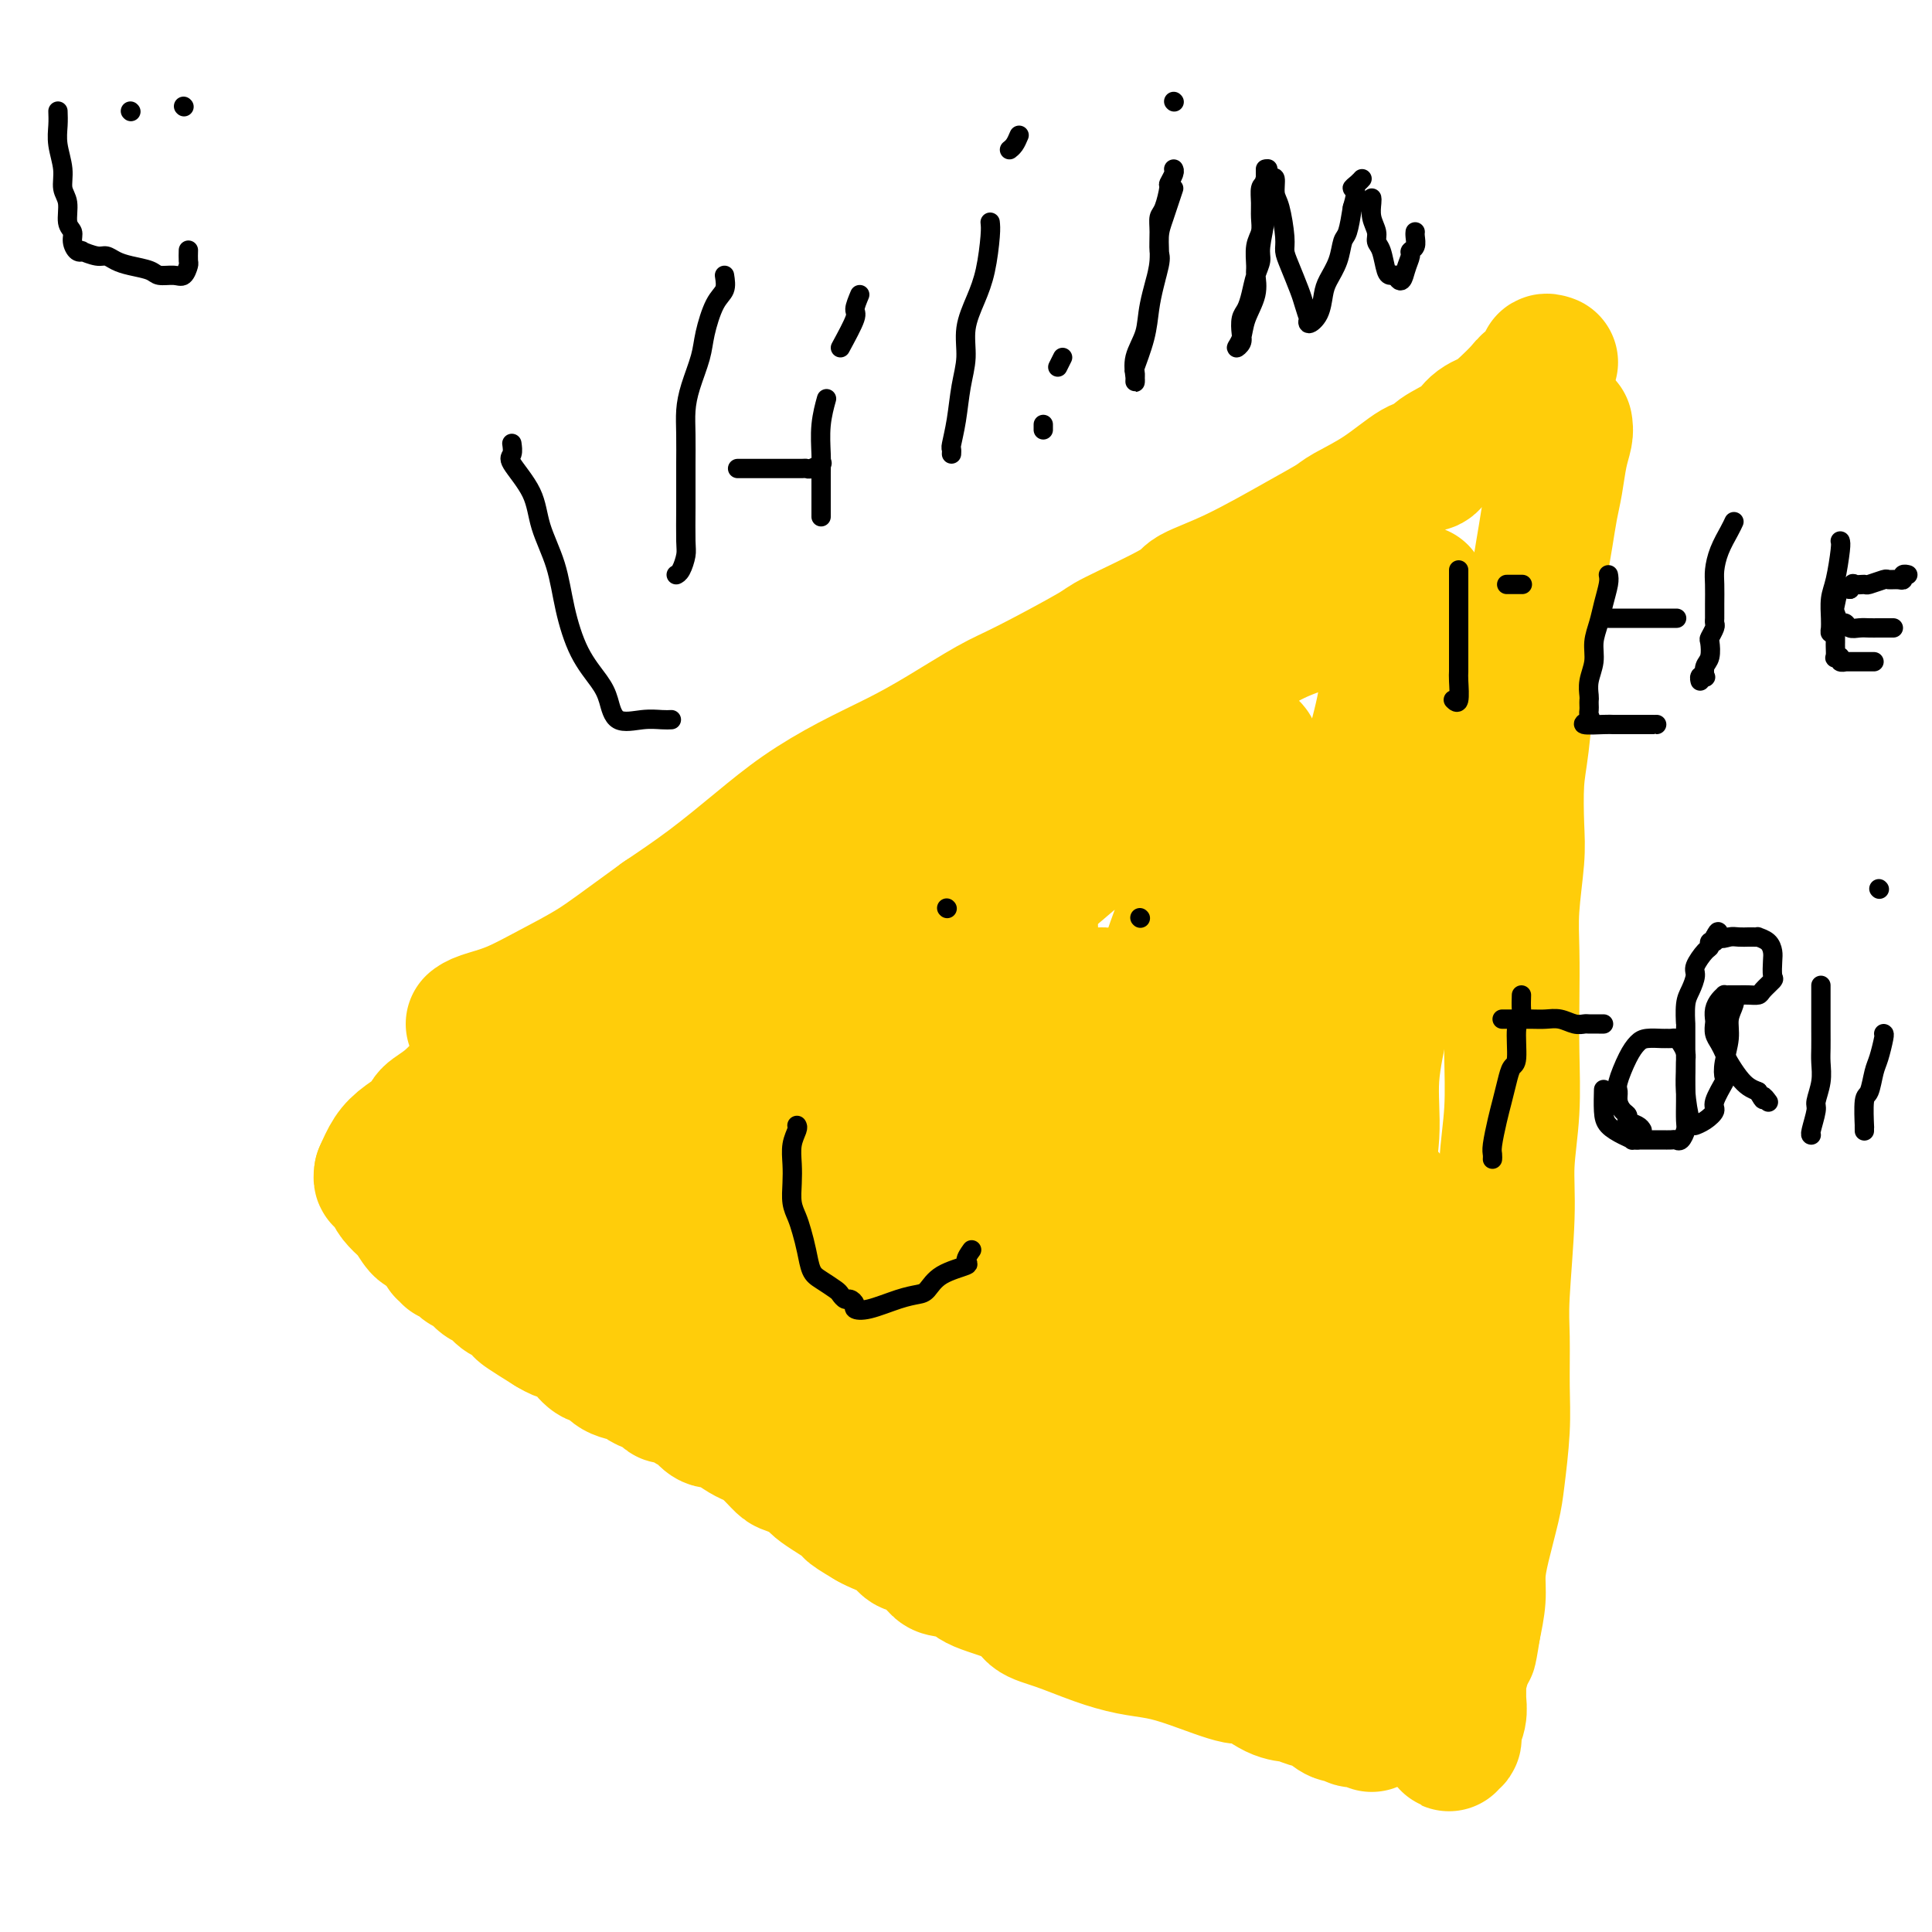 <svg viewBox='0 0 400 400' version='1.1' xmlns='http://www.w3.org/2000/svg' xmlns:xlink='http://www.w3.org/1999/xlink'><g fill='none' stroke='#FFCD0A' stroke-width='28' stroke-linecap='round' stroke-linejoin='round'><path d='M324,88c0.089,0.544 0.179,1.088 0,2c-0.179,0.912 -0.625,2.191 -1,4c-0.375,1.809 -0.678,4.148 -1,6c-0.322,1.852 -0.663,3.219 -1,5c-0.337,1.781 -0.669,3.978 -1,6c-0.331,2.022 -0.662,3.871 -1,6c-0.338,2.129 -0.682,4.539 -1,7c-0.318,2.461 -0.611,4.972 -1,7c-0.389,2.028 -0.875,3.574 -1,5c-0.125,1.426 0.111,2.732 0,6c-0.111,3.268 -0.569,8.496 -1,12c-0.431,3.504 -0.833,5.283 -1,8c-0.167,2.717 -0.097,6.371 0,9c0.097,2.629 0.222,4.231 0,7c-0.222,2.769 -0.790,6.704 -1,10c-0.210,3.296 -0.060,5.954 0,9c0.060,3.046 0.031,6.482 0,10c-0.031,3.518 -0.065,7.118 0,11c0.065,3.882 0.228,8.046 0,12c-0.228,3.954 -0.846,7.700 -1,11c-0.154,3.300 0.156,6.156 0,11c-0.156,4.844 -0.777,11.678 -1,16c-0.223,4.322 -0.048,6.133 0,9c0.048,2.867 -0.032,6.790 0,10c0.032,3.210 0.176,5.709 0,9c-0.176,3.291 -0.673,7.376 -1,10c-0.327,2.624 -0.483,3.789 -1,6c-0.517,2.211 -1.396,5.469 -2,8c-0.604,2.531 -0.932,4.335 -1,6c-0.068,1.665 0.123,3.190 0,5c-0.123,1.810 -0.562,3.905 -1,6'/><path d='M305,337c-1.110,7.125 -0.886,4.436 -1,4c-0.114,-0.436 -0.565,1.381 -1,3c-0.435,1.619 -0.853,3.042 -1,4c-0.147,0.958 -0.024,1.452 0,2c0.024,0.548 -0.050,1.151 0,2c0.050,0.849 0.224,1.945 0,3c-0.224,1.055 -0.845,2.069 -1,3c-0.155,0.931 0.154,1.780 0,2c-0.154,0.220 -0.773,-0.188 -1,0c-0.227,0.188 -0.061,0.974 0,1c0.061,0.026 0.017,-0.707 0,-1c-0.017,-0.293 -0.009,-0.147 0,0'/><path d='M321,75c-0.503,-0.176 -1.007,-0.352 -1,0c0.007,0.352 0.524,1.232 0,2c-0.524,0.768 -2.088,1.424 -3,2c-0.912,0.576 -1.172,1.074 -2,2c-0.828,0.926 -2.225,2.281 -3,3c-0.775,0.719 -0.929,0.801 -1,1c-0.071,0.199 -0.060,0.516 -1,1c-0.940,0.484 -2.832,1.134 -4,2c-1.168,0.866 -1.611,1.946 -3,3c-1.389,1.054 -3.724,2.082 -5,3c-1.276,0.918 -1.494,1.725 -2,2c-0.506,0.275 -1.300,0.016 -3,1c-1.700,0.984 -4.306,3.211 -7,5c-2.694,1.789 -5.476,3.141 -7,4c-1.524,0.859 -1.792,1.227 -3,2c-1.208,0.773 -3.358,1.952 -7,4c-3.642,2.048 -8.776,4.967 -13,7c-4.224,2.033 -7.539,3.181 -9,4c-1.461,0.819 -1.067,1.308 -4,3c-2.933,1.692 -9.191,4.587 -12,6c-2.809,1.413 -2.169,1.342 -5,3c-2.831,1.658 -9.134,5.043 -13,7c-3.866,1.957 -5.294,2.485 -8,4c-2.706,1.515 -6.691,4.016 -10,6c-3.309,1.984 -5.942,3.453 -9,5c-3.058,1.547 -6.540,3.174 -10,5c-3.460,1.826 -6.896,3.850 -10,6c-3.104,2.150 -5.874,4.425 -9,7c-3.126,2.575 -6.607,5.450 -10,8c-3.393,2.550 -6.696,4.775 -10,7'/><path d='M137,190c-8.764,6.351 -11.175,8.227 -14,10c-2.825,1.773 -6.064,3.442 -9,5c-2.936,1.558 -5.571,3.005 -8,4c-2.429,0.995 -4.654,1.537 -6,2c-1.346,0.463 -1.813,0.847 -2,1c-0.187,0.153 -0.093,0.077 0,0'/><path d='M284,357c-0.026,-0.422 -0.052,-0.844 0,-1c0.052,-0.156 0.183,-0.046 0,0c-0.183,0.046 -0.681,0.028 -1,0c-0.319,-0.028 -0.458,-0.067 -1,0c-0.542,0.067 -1.485,0.239 -2,0c-0.515,-0.239 -0.602,-0.891 -1,-1c-0.398,-0.109 -1.108,0.324 -2,0c-0.892,-0.324 -1.966,-1.405 -3,-2c-1.034,-0.595 -2.028,-0.703 -3,-1c-0.972,-0.297 -1.921,-0.783 -3,-1c-1.079,-0.217 -2.289,-0.166 -4,-1c-1.711,-0.834 -3.922,-2.551 -5,-3c-1.078,-0.449 -1.023,0.372 -3,0c-1.977,-0.372 -5.987,-1.938 -9,-3c-3.013,-1.062 -5.028,-1.621 -7,-2c-1.972,-0.379 -3.902,-0.580 -6,-1c-2.098,-0.420 -4.366,-1.061 -7,-2c-2.634,-0.939 -5.634,-2.178 -8,-3c-2.366,-0.822 -4.098,-1.229 -5,-2c-0.902,-0.771 -0.975,-1.906 -3,-3c-2.025,-1.094 -6.001,-2.146 -8,-3c-1.999,-0.854 -2.020,-1.509 -3,-2c-0.980,-0.491 -2.918,-0.817 -4,-1c-1.082,-0.183 -1.308,-0.224 -2,-1c-0.692,-0.776 -1.848,-2.288 -3,-3c-1.152,-0.712 -2.298,-0.624 -3,-1c-0.702,-0.376 -0.958,-1.217 -2,-2c-1.042,-0.783 -2.869,-1.510 -4,-2c-1.131,-0.490 -1.565,-0.745 -2,-1'/><path d='M180,315c-5.818,-3.400 -3.364,-2.401 -4,-3c-0.636,-0.599 -4.361,-2.797 -6,-4c-1.639,-1.203 -1.192,-1.411 -2,-2c-0.808,-0.589 -2.873,-1.557 -4,-2c-1.127,-0.443 -1.317,-0.360 -2,-1c-0.683,-0.640 -1.860,-2.004 -3,-3c-1.140,-0.996 -2.245,-1.624 -3,-2c-0.755,-0.376 -1.162,-0.500 -2,-1c-0.838,-0.500 -2.108,-1.378 -3,-2c-0.892,-0.622 -1.405,-0.989 -2,-1c-0.595,-0.011 -1.271,0.334 -2,0c-0.729,-0.334 -1.512,-1.347 -2,-2c-0.488,-0.653 -0.680,-0.945 -1,-1c-0.320,-0.055 -0.768,0.126 -1,0c-0.232,-0.126 -0.250,-0.559 -1,-1c-0.750,-0.441 -2.233,-0.892 -3,-1c-0.767,-0.108 -0.819,0.125 -1,0c-0.181,-0.125 -0.493,-0.610 -1,-1c-0.507,-0.390 -1.211,-0.685 -2,-1c-0.789,-0.315 -1.664,-0.649 -2,-1c-0.336,-0.351 -0.134,-0.719 -1,-1c-0.866,-0.281 -2.800,-0.475 -4,-1c-1.200,-0.525 -1.667,-1.382 -2,-2c-0.333,-0.618 -0.531,-0.996 -1,-1c-0.469,-0.004 -1.210,0.368 -2,0c-0.790,-0.368 -1.629,-1.474 -2,-2c-0.371,-0.526 -0.275,-0.471 -1,-1c-0.725,-0.529 -2.272,-1.642 -3,-2c-0.728,-0.358 -0.637,0.041 -1,0c-0.363,-0.041 -1.182,-0.520 -2,-1'/><path d='M114,275c-10.620,-6.576 -4.169,-3.015 -2,-2c2.169,1.015 0.056,-0.517 -1,-1c-1.056,-0.483 -1.057,0.082 -1,0c0.057,-0.082 0.171,-0.810 0,-1c-0.171,-0.190 -0.626,0.157 -1,0c-0.374,-0.157 -0.666,-0.820 -1,-1c-0.334,-0.180 -0.708,0.122 -1,0c-0.292,-0.122 -0.501,-0.667 -1,-1c-0.499,-0.333 -1.288,-0.455 -2,-1c-0.712,-0.545 -1.346,-1.513 -2,-2c-0.654,-0.487 -1.328,-0.494 -2,-1c-0.672,-0.506 -1.342,-1.513 -2,-2c-0.658,-0.487 -1.304,-0.456 -2,-1c-0.696,-0.544 -1.441,-1.662 -2,-2c-0.559,-0.338 -0.933,0.105 -1,0c-0.067,-0.105 0.174,-0.759 0,-1c-0.174,-0.241 -0.764,-0.069 -1,0c-0.236,0.069 -0.118,0.034 0,0'/><path d='M92,250c0.000,-1.149 0.000,-2.297 0,-3c0.000,-0.703 0.000,-0.959 0,-1c0.000,-0.041 0.000,0.133 0,0c0.000,-0.133 0.000,-0.574 0,-1c0.000,-0.426 0.000,-0.836 0,-1c0.000,-0.164 0.000,-0.082 0,0'/><path d='M88,254c-0.212,0.323 -0.424,0.645 -1,0c-0.576,-0.645 -1.516,-2.258 -2,-3c-0.484,-0.742 -0.512,-0.615 -1,-1c-0.488,-0.385 -1.437,-1.284 -2,-2c-0.563,-0.716 -0.739,-1.250 -1,-2c-0.261,-0.750 -0.606,-1.717 -1,-2c-0.394,-0.283 -0.837,0.116 -1,0c-0.163,-0.116 -0.047,-0.747 0,-1c0.047,-0.253 0.023,-0.126 0,0'/><path d='M79,243c0.625,-1.430 1.250,-2.859 2,-4c0.750,-1.141 1.625,-1.993 3,-3c1.375,-1.007 3.252,-2.170 4,-3c0.748,-0.830 0.369,-1.328 1,-2c0.631,-0.672 2.272,-1.520 4,-3c1.728,-1.480 3.543,-3.593 5,-5c1.457,-1.407 2.555,-2.108 4,-3c1.445,-0.892 3.238,-1.976 5,-3c1.762,-1.024 3.493,-1.989 5,-3c1.507,-1.011 2.791,-2.067 4,-3c1.209,-0.933 2.342,-1.742 4,-3c1.658,-1.258 3.842,-2.964 6,-4c2.158,-1.036 4.290,-1.401 6,-2c1.710,-0.599 2.999,-1.430 4,-2c1.001,-0.570 1.715,-0.877 2,-1c0.285,-0.123 0.143,-0.061 0,0'/><path d='M133,223c-0.569,0.324 -1.138,0.647 -2,1c-0.862,0.353 -2.018,0.735 -3,1c-0.982,0.265 -1.791,0.414 -3,1c-1.209,0.586 -2.816,1.610 -4,2c-1.184,0.390 -1.943,0.146 -3,1c-1.057,0.854 -2.412,2.806 -4,4c-1.588,1.194 -3.408,1.630 -6,4c-2.592,2.370 -5.955,6.673 -8,9c-2.045,2.327 -2.771,2.677 -3,3c-0.229,0.323 0.040,0.618 1,0c0.960,-0.618 2.610,-2.150 4,-3c1.390,-0.850 2.519,-1.018 4,-2c1.481,-0.982 3.313,-2.779 7,-5c3.687,-2.221 9.228,-4.864 12,-6c2.772,-1.136 2.773,-0.763 6,-1c3.227,-0.237 9.678,-1.085 14,-1c4.322,0.085 6.515,1.102 9,2c2.485,0.898 5.261,1.678 8,3c2.739,1.322 5.441,3.185 8,5c2.559,1.815 4.974,3.581 7,5c2.026,1.419 3.662,2.489 5,4c1.338,1.511 2.377,3.462 3,5c0.623,1.538 0.830,2.664 1,4c0.170,1.336 0.303,2.884 0,4c-0.303,1.116 -1.043,1.800 -2,3c-0.957,1.200 -2.131,2.914 -4,4c-1.869,1.086 -4.435,1.543 -7,2'/><path d='M173,272c-3.841,1.327 -7.944,1.644 -11,2c-3.056,0.356 -5.067,0.750 -8,1c-2.933,0.250 -6.790,0.354 -10,0c-3.210,-0.354 -5.772,-1.167 -9,-2c-3.228,-0.833 -7.120,-1.687 -10,-3c-2.880,-1.313 -4.747,-3.085 -7,-5c-2.253,-1.915 -4.892,-3.974 -7,-6c-2.108,-2.026 -3.685,-4.019 -5,-6c-1.315,-1.981 -2.368,-3.950 -3,-6c-0.632,-2.050 -0.844,-4.182 -1,-6c-0.156,-1.818 -0.258,-3.323 0,-4c0.258,-0.677 0.874,-0.528 2,0c1.126,0.528 2.760,1.434 4,2c1.240,0.566 2.085,0.791 3,2c0.915,1.209 1.898,3.402 4,5c2.102,1.598 5.322,2.602 8,4c2.678,1.398 4.815,3.190 8,5c3.185,1.810 7.418,3.638 11,6c3.582,2.362 6.512,5.257 10,8c3.488,2.743 7.535,5.334 11,8c3.465,2.666 6.347,5.408 10,8c3.653,2.592 8.075,5.034 11,7c2.925,1.966 4.351,3.455 7,5c2.649,1.545 6.521,3.147 8,4c1.479,0.853 0.565,0.958 1,1c0.435,0.042 2.217,0.021 4,0'/><path d='M204,302c1.999,0.016 0.497,-2.442 0,-4c-0.497,-1.558 0.012,-2.214 -1,-4c-1.012,-1.786 -3.545,-4.701 -6,-7c-2.455,-2.299 -4.832,-3.983 -10,-8c-5.168,-4.017 -13.128,-10.368 -19,-15c-5.872,-4.632 -9.655,-7.544 -15,-11c-5.345,-3.456 -12.252,-7.454 -19,-11c-6.748,-3.546 -13.338,-6.640 -17,-8c-3.662,-1.360 -4.395,-0.986 -6,-2c-1.605,-1.014 -4.080,-3.417 -5,-4c-0.920,-0.583 -0.283,0.655 1,2c1.283,1.345 3.212,2.797 5,4c1.788,1.203 3.436,2.157 6,3c2.564,0.843 6.045,1.577 11,2c4.955,0.423 11.384,0.537 17,1c5.616,0.463 10.418,1.275 20,0c9.582,-1.275 23.944,-4.639 34,-7c10.056,-2.361 15.804,-3.720 22,-6c6.196,-2.280 12.838,-5.479 18,-8c5.162,-2.521 8.845,-4.362 13,-8c4.155,-3.638 8.783,-9.073 11,-12c2.217,-2.927 2.022,-3.344 2,-4c-0.022,-0.656 0.130,-1.549 0,-2c-0.130,-0.451 -0.540,-0.461 -1,0c-0.460,0.461 -0.970,1.393 -4,3c-3.030,1.607 -8.580,3.888 -13,6c-4.420,2.112 -7.710,4.056 -11,6'/><path d='M237,208c-7.543,3.829 -11.900,6.900 -13,8c-1.100,1.100 1.058,0.228 -7,3c-8.058,2.772 -26.334,9.187 -35,12c-8.666,2.813 -7.724,2.025 -10,2c-2.276,-0.025 -7.770,0.711 -10,1c-2.230,0.289 -1.196,0.129 -1,0c0.196,-0.129 -0.447,-0.226 -1,0c-0.553,0.226 -1.017,0.774 0,-1c1.017,-1.774 3.515,-5.871 6,-9c2.485,-3.129 4.956,-5.288 8,-8c3.044,-2.712 6.662,-5.975 10,-9c3.338,-3.025 6.395,-5.813 9,-8c2.605,-2.187 4.759,-3.773 6,-5c1.241,-1.227 1.569,-2.095 1,-1c-0.569,1.095 -2.037,4.152 -4,7c-1.963,2.848 -4.423,5.488 -7,8c-2.577,2.512 -5.272,4.897 -9,8c-3.728,3.103 -8.490,6.925 -12,9c-3.510,2.075 -5.769,2.403 -8,3c-2.231,0.597 -4.435,1.464 -6,2c-1.565,0.536 -2.492,0.742 -3,1c-0.508,0.258 -0.598,0.570 -1,0c-0.402,-0.570 -1.115,-2.020 -1,-4c0.115,-1.980 1.057,-4.490 2,-7'/><path d='M151,220c0.936,-3.309 3.277,-6.082 6,-10c2.723,-3.918 5.830,-8.983 9,-13c3.170,-4.017 6.404,-6.988 11,-11c4.596,-4.012 10.554,-9.067 13,-11c2.446,-1.933 1.381,-0.745 1,0c-0.381,0.745 -0.078,1.048 0,2c0.078,0.952 -0.069,2.554 0,4c0.069,1.446 0.352,2.736 0,4c-0.352,1.264 -1.341,2.502 -2,4c-0.659,1.498 -0.987,3.254 -2,5c-1.013,1.746 -2.710,3.480 -4,5c-1.290,1.520 -2.173,2.827 -5,5c-2.827,2.173 -7.599,5.213 -11,7c-3.401,1.787 -5.431,2.321 -8,3c-2.569,0.679 -5.679,1.503 -10,3c-4.321,1.497 -9.855,3.669 -15,5c-5.145,1.331 -9.903,1.823 -14,2c-4.097,0.177 -7.534,0.039 -9,0c-1.466,-0.039 -0.961,0.022 -1,0c-0.039,-0.022 -0.621,-0.126 -1,-1c-0.379,-0.874 -0.555,-2.520 0,-4c0.555,-1.480 1.841,-2.796 3,-4c1.159,-1.204 2.191,-2.296 7,-6c4.809,-3.704 13.393,-10.020 17,-13c3.607,-2.980 2.235,-2.623 7,-5c4.765,-2.377 15.668,-7.486 23,-11c7.332,-3.514 11.095,-5.433 15,-7c3.905,-1.567 7.953,-2.784 12,-4'/><path d='M193,169c9.574,-3.748 8.509,-2.118 10,-2c1.491,0.118 5.538,-1.274 8,-2c2.462,-0.726 3.341,-0.785 5,-1c1.659,-0.215 4.099,-0.587 6,-1c1.901,-0.413 3.261,-0.869 4,-1c0.739,-0.131 0.855,0.063 1,0c0.145,-0.063 0.317,-0.381 0,1c-0.317,1.381 -1.124,4.462 -3,8c-1.876,3.538 -4.821,7.533 -8,12c-3.179,4.467 -6.590,9.406 -10,14c-3.410,4.594 -6.817,8.844 -11,14c-4.183,5.156 -9.142,11.216 -13,16c-3.858,4.784 -6.614,8.290 -9,11c-2.386,2.710 -4.400,4.625 -5,5c-0.600,0.375 0.215,-0.789 0,-2c-0.215,-1.211 -1.459,-2.471 0,-8c1.459,-5.529 5.619,-15.329 9,-23c3.381,-7.671 5.981,-13.213 9,-19c3.019,-5.787 6.458,-11.819 10,-17c3.542,-5.181 7.187,-9.513 9,-12c1.813,-2.487 1.795,-3.130 2,-3c0.205,0.130 0.632,1.034 0,3c-0.632,1.966 -2.324,4.994 -5,10c-2.676,5.006 -6.336,11.991 -10,19c-3.664,7.009 -7.333,14.041 -11,21c-3.667,6.959 -7.334,13.845 -10,20c-2.666,6.155 -4.333,11.577 -6,17'/><path d='M165,249c-6.916,16.252 -3.207,11.883 -2,12c1.207,0.117 -0.090,4.721 -1,7c-0.910,2.279 -1.434,2.232 0,-3c1.434,-5.232 4.826,-15.648 6,-19c1.174,-3.352 0.128,0.360 4,-7c3.872,-7.360 12.660,-25.793 18,-36c5.340,-10.207 7.231,-12.187 10,-16c2.769,-3.813 6.415,-9.459 8,-12c1.585,-2.541 1.107,-1.976 0,4c-1.107,5.976 -2.845,17.365 -4,23c-1.155,5.635 -1.729,5.518 -3,10c-1.271,4.482 -3.240,13.563 -5,22c-1.760,8.437 -3.310,16.230 -5,23c-1.690,6.770 -3.520,12.518 -5,18c-1.480,5.482 -2.612,10.699 -3,13c-0.388,2.301 -0.033,1.688 0,2c0.033,0.312 -0.256,1.551 0,-1c0.256,-2.551 1.056,-8.892 3,-16c1.944,-7.108 5.032,-14.985 8,-24c2.968,-9.015 5.815,-19.170 8,-26c2.185,-6.830 3.710,-10.336 5,-14c1.290,-3.664 2.347,-7.486 3,-10c0.653,-2.514 0.901,-3.718 1,-4c0.099,-0.282 0.050,0.359 0,1'/><path d='M211,196c4.432,-12.237 1.513,3.172 0,15c-1.513,11.828 -1.621,20.076 -2,28c-0.379,7.924 -1.030,15.523 -2,23c-0.970,7.477 -2.260,14.830 -3,23c-0.740,8.170 -0.931,17.155 -1,22c-0.069,4.845 -0.015,5.550 0,5c0.015,-0.550 -0.009,-2.356 0,-5c0.009,-2.644 0.050,-6.125 1,-10c0.950,-3.875 2.810,-8.142 4,-13c1.190,-4.858 1.712,-10.307 3,-16c1.288,-5.693 3.344,-11.630 5,-17c1.656,-5.370 2.914,-10.174 4,-15c1.086,-4.826 2.001,-9.673 3,-14c0.999,-4.327 2.082,-8.132 3,-11c0.918,-2.868 1.672,-4.798 2,-5c0.328,-0.202 0.232,1.325 0,6c-0.232,4.675 -0.599,12.499 -1,21c-0.401,8.501 -0.835,17.679 -1,26c-0.165,8.321 -0.062,15.785 0,23c0.062,7.215 0.083,14.182 0,20c-0.083,5.818 -0.270,10.487 0,14c0.270,3.513 0.996,5.869 1,8c0.004,2.131 -0.713,4.037 0,1c0.713,-3.037 2.857,-11.019 5,-19'/><path d='M232,306c2.308,-8.337 5.579,-20.178 8,-29c2.421,-8.822 3.992,-14.624 6,-21c2.008,-6.376 4.454,-13.328 6,-19c1.546,-5.672 2.194,-10.066 3,-14c0.806,-3.934 1.770,-7.409 2,-8c0.230,-0.591 -0.276,1.702 -1,5c-0.724,3.298 -1.667,7.603 -3,13c-1.333,5.397 -3.054,11.888 -4,17c-0.946,5.112 -1.115,8.847 -2,16c-0.885,7.153 -2.487,17.724 -3,24c-0.513,6.276 0.062,8.256 0,10c-0.062,1.744 -0.762,3.252 -1,4c-0.238,0.748 -0.014,0.738 0,-1c0.014,-1.738 -0.182,-5.203 0,-9c0.182,-3.797 0.740,-7.925 1,-13c0.260,-5.075 0.221,-11.096 1,-18c0.779,-6.904 2.377,-14.692 4,-22c1.623,-7.308 3.272,-14.135 5,-20c1.728,-5.865 3.537,-10.768 5,-14c1.463,-3.232 2.582,-4.791 3,-6c0.418,-1.209 0.136,-2.066 0,1c-0.136,3.066 -0.125,10.056 0,13c0.125,2.944 0.363,1.841 0,9c-0.363,7.159 -1.329,22.581 -2,33c-0.671,10.419 -1.049,15.834 -1,22c0.049,6.166 0.524,13.083 1,20'/><path d='M260,299c0.193,17.810 1.675,13.333 3,14c1.325,0.667 2.492,6.476 3,9c0.508,2.524 0.358,1.763 0,2c-0.358,0.237 -0.923,1.474 0,-2c0.923,-3.474 3.336,-11.657 5,-18c1.664,-6.343 2.580,-10.846 4,-16c1.420,-5.154 3.343,-10.959 5,-16c1.657,-5.041 3.048,-9.319 4,-13c0.952,-3.681 1.465,-6.766 2,-9c0.535,-2.234 1.093,-3.616 1,-2c-0.093,1.616 -0.838,6.230 -2,11c-1.162,4.770 -2.742,9.694 -4,15c-1.258,5.306 -2.193,10.993 -3,16c-0.807,5.007 -1.484,9.333 -2,13c-0.516,3.667 -0.870,6.675 -1,10c-0.130,3.325 -0.035,6.969 0,9c0.035,2.031 0.008,2.450 0,3c-0.008,0.550 0.001,1.231 0,-1c-0.001,-2.231 -0.011,-7.373 0,-12c0.011,-4.627 0.044,-8.739 0,-11c-0.044,-2.261 -0.167,-2.669 0,-5c0.167,-2.331 0.622,-6.583 0,-11c-0.622,-4.417 -2.321,-8.997 -4,-12c-1.679,-3.003 -3.337,-4.429 -5,-5c-1.663,-0.571 -3.332,-0.285 -5,0'/><path d='M261,268c-2.631,-0.971 -4.208,-0.900 -7,0c-2.792,0.900 -6.798,2.629 -10,4c-3.202,1.371 -5.601,2.382 -9,4c-3.399,1.618 -7.799,3.841 -11,6c-3.201,2.159 -5.205,4.253 -7,6c-1.795,1.747 -3.382,3.147 -4,4c-0.618,0.853 -0.267,1.158 0,2c0.267,0.842 0.450,2.221 1,3c0.550,0.779 1.467,0.957 3,2c1.533,1.043 3.682,2.951 5,4c1.318,1.049 1.806,1.239 3,2c1.194,0.761 3.093,2.094 6,4c2.907,1.906 6.822,4.385 10,6c3.178,1.615 5.618,2.364 7,3c1.382,0.636 1.705,1.157 3,2c1.295,0.843 3.561,2.009 5,3c1.439,0.991 2.052,1.809 3,2c0.948,0.191 2.232,-0.243 3,0c0.768,0.243 1.019,1.163 2,2c0.981,0.837 2.693,1.590 4,2c1.307,0.410 2.209,0.476 3,1c0.791,0.524 1.469,1.504 2,2c0.531,0.496 0.913,0.506 2,1c1.087,0.494 2.879,1.473 4,2c1.121,0.527 1.571,0.604 2,1c0.429,0.396 0.837,1.113 1,1c0.163,-0.113 0.082,-1.057 0,-2'/><path d='M282,335c6.653,1.164 2.784,-5.927 2,-10c-0.784,-4.073 1.516,-5.130 3,-7c1.484,-1.870 2.150,-4.555 3,-7c0.850,-2.445 1.883,-4.650 3,-7c1.117,-2.350 2.319,-4.843 3,-7c0.681,-2.157 0.840,-3.977 1,-6c0.160,-2.023 0.322,-4.250 0,-6c-0.322,-1.750 -1.128,-3.023 -2,-5c-0.872,-1.977 -1.810,-4.658 -3,-7c-1.190,-2.342 -2.631,-4.344 -4,-7c-1.369,-2.656 -2.666,-5.967 -4,-9c-1.334,-3.033 -2.704,-5.788 -4,-9c-1.296,-3.212 -2.517,-6.881 -4,-10c-1.483,-3.119 -3.226,-5.688 -5,-10c-1.774,-4.312 -3.578,-10.367 -5,-15c-1.422,-4.633 -2.463,-7.843 -3,-11c-0.537,-3.157 -0.572,-6.261 -1,-9c-0.428,-2.739 -1.250,-5.114 -2,-7c-0.750,-1.886 -1.427,-3.284 -2,-4c-0.573,-0.716 -1.043,-0.750 -1,-1c0.043,-0.250 0.598,-0.716 0,0c-0.598,0.716 -2.348,2.613 -4,5c-1.652,2.387 -3.206,5.264 -5,9c-1.794,3.736 -3.828,8.332 -6,13c-2.172,4.668 -4.483,9.408 -6,14c-1.517,4.592 -2.242,9.035 -3,12c-0.758,2.965 -1.550,4.452 -2,5c-0.450,0.548 -0.557,0.157 0,-1c0.557,-1.157 1.779,-3.078 3,-5'/><path d='M234,233c0.758,-2.582 1.154,-6.039 2,-9c0.846,-2.961 2.141,-5.428 3,-9c0.859,-3.572 1.282,-8.251 2,-12c0.718,-3.749 1.733,-6.569 3,-10c1.267,-3.431 2.788,-7.473 4,-11c1.212,-3.527 2.117,-6.539 3,-9c0.883,-2.461 1.746,-4.371 3,-7c1.254,-2.629 2.899,-5.975 4,-8c1.101,-2.025 1.658,-2.727 1,-3c-0.658,-0.273 -2.529,-0.115 -4,0c-1.471,0.115 -2.540,0.189 -4,1c-1.460,0.811 -3.311,2.360 -7,5c-3.689,2.640 -9.215,6.371 -14,10c-4.785,3.629 -8.827,7.157 -11,9c-2.173,1.843 -2.475,2.002 -3,2c-0.525,-0.002 -1.271,-0.165 -2,-1c-0.729,-0.835 -1.441,-2.344 -1,-4c0.441,-1.656 2.033,-3.461 4,-6c1.967,-2.539 4.308,-5.814 7,-9c2.692,-3.186 5.735,-6.285 9,-9c3.265,-2.715 6.751,-5.047 11,-8c4.249,-2.953 9.259,-6.526 13,-9c3.741,-2.474 6.212,-3.850 9,-5c2.788,-1.150 5.894,-2.075 9,-3'/><path d='M275,128c8.867,-4.721 10.035,-4.025 12,-4c1.965,0.025 4.728,-0.622 6,-1c1.272,-0.378 1.052,-0.488 1,0c-0.052,0.488 0.062,1.572 0,2c-0.062,0.428 -0.300,0.199 -1,3c-0.700,2.801 -1.862,8.630 -3,13c-1.138,4.370 -2.250,7.279 -4,12c-1.750,4.721 -4.136,11.253 -6,17c-1.864,5.747 -3.206,10.710 -5,16c-1.794,5.290 -4.039,10.906 -6,16c-1.961,5.094 -3.637,9.667 -5,14c-1.363,4.333 -2.411,8.425 -3,11c-0.589,2.575 -0.719,3.634 -1,4c-0.281,0.366 -0.715,0.038 0,-3c0.715,-3.038 2.578,-8.786 4,-13c1.422,-4.214 2.402,-6.892 4,-11c1.598,-4.108 3.815,-9.645 6,-15c2.185,-5.355 4.337,-10.529 6,-16c1.663,-5.471 2.838,-11.238 4,-16c1.162,-4.762 2.311,-8.519 3,-13c0.689,-4.481 0.917,-9.687 1,-12c0.083,-2.313 0.022,-1.733 0,-1c-0.022,0.733 -0.006,1.621 0,3c0.006,1.379 0.002,3.251 0,6c-0.002,2.749 -0.001,6.374 0,10'/><path d='M288,150c0.161,4.260 0.565,5.909 0,11c-0.565,5.091 -2.098,13.623 -3,20c-0.902,6.377 -1.174,10.599 -2,18c-0.826,7.401 -2.207,17.979 -3,24c-0.793,6.021 -0.997,7.483 -1,9c-0.003,1.517 0.194,3.088 0,8c-0.194,4.912 -0.778,13.164 -1,18c-0.222,4.836 -0.082,6.256 0,7c0.082,0.744 0.107,0.812 0,1c-0.107,0.188 -0.346,0.496 0,-1c0.346,-1.496 1.276,-4.797 2,-8c0.724,-3.203 1.241,-6.310 2,-10c0.759,-3.690 1.761,-7.965 2,-12c0.239,-4.035 -0.286,-7.830 0,-12c0.286,-4.170 1.383,-8.717 2,-12c0.617,-3.283 0.756,-5.304 1,-10c0.244,-4.696 0.594,-12.068 1,-17c0.406,-4.932 0.869,-7.424 1,-9c0.131,-1.576 -0.070,-2.237 0,-3c0.070,-0.763 0.410,-1.629 0,1c-0.410,2.629 -1.571,8.751 -3,14c-1.429,5.249 -3.125,9.624 -4,12c-0.875,2.376 -0.928,2.753 -2,5c-1.072,2.247 -3.164,6.365 -5,11c-1.836,4.635 -3.417,9.786 -4,13c-0.583,3.214 -0.166,4.490 0,5c0.166,0.510 0.083,0.255 0,0'/></g>
<g fill='none' stroke='#000000' stroke-width='4' stroke-linecap='round' stroke-linejoin='round'><path d='M12,23c0.033,0.939 0.065,1.877 0,3c-0.065,1.123 -0.229,2.430 0,4c0.229,1.570 0.850,3.404 1,5c0.150,1.596 -0.171,2.955 0,4c0.171,1.045 0.833,1.776 1,3c0.167,1.224 -0.161,2.941 0,4c0.161,1.059 0.811,1.460 1,2c0.189,0.540 -0.083,1.221 0,2c0.083,0.779 0.522,1.658 1,2c0.478,0.342 0.995,0.147 1,0c0.005,-0.147 -0.503,-0.247 0,0c0.503,0.247 2.015,0.839 3,1c0.985,0.161 1.442,-0.111 2,0c0.558,0.111 1.217,0.604 2,1c0.783,0.396 1.691,0.697 3,1c1.309,0.303 3.020,0.610 4,1c0.980,0.390 1.229,0.863 2,1c0.771,0.137 2.063,-0.062 3,0c0.937,0.062 1.519,0.384 2,0c0.481,-0.384 0.861,-1.474 1,-2c0.139,-0.526 0.037,-0.488 0,-1c-0.037,-0.512 -0.011,-1.575 0,-2c0.011,-0.425 0.005,-0.213 0,0'/><path d='M27,23c0.000,0.000 0.100,0.100 0.1,0.1'/><path d='M38,22c0.000,0.000 0.100,0.100 0.1,0.1'/><path d='M139,149c-0.530,0.026 -1.060,0.052 -2,0c-0.940,-0.052 -2.289,-0.183 -4,0c-1.711,0.183 -3.785,0.681 -5,0c-1.215,-0.681 -1.570,-2.542 -2,-4c-0.430,-1.458 -0.935,-2.513 -2,-4c-1.065,-1.487 -2.692,-3.407 -4,-6c-1.308,-2.593 -2.299,-5.861 -3,-9c-0.701,-3.139 -1.112,-6.149 -2,-9c-0.888,-2.851 -2.252,-5.542 -3,-8c-0.748,-2.458 -0.880,-4.684 -2,-7c-1.120,-2.316 -3.228,-4.724 -4,-6c-0.772,-1.276 -0.208,-1.420 0,-2c0.208,-0.580 0.059,-1.594 0,-2c-0.059,-0.406 -0.030,-0.203 0,0'/><path d='M150,57c0.170,1.080 0.340,2.161 0,3c-0.340,0.839 -1.191,1.438 -2,3c-0.809,1.562 -1.576,4.088 -2,6c-0.424,1.912 -0.506,3.209 -1,5c-0.494,1.791 -1.400,4.077 -2,6c-0.600,1.923 -0.893,3.484 -1,5c-0.107,1.516 -0.029,2.987 0,5c0.029,2.013 0.009,4.569 0,6c-0.009,1.431 -0.005,1.739 0,3c0.005,1.261 0.012,3.476 0,6c-0.012,2.524 -0.042,5.356 0,7c0.042,1.644 0.156,2.101 0,3c-0.156,0.899 -0.580,2.242 -1,3c-0.420,0.758 -0.834,0.931 -1,1c-0.166,0.069 -0.083,0.035 0,0'/><path d='M153,97c-0.259,-0.000 -0.517,-0.000 0,0c0.517,0.000 1.810,0.000 3,0c1.190,-0.000 2.279,-0.000 3,0c0.721,0.000 1.076,0.000 1,0c-0.076,-0.000 -0.581,-0.000 0,0c0.581,0.000 2.249,0.001 3,0c0.751,-0.001 0.587,-0.004 1,0c0.413,0.004 1.403,0.015 2,0c0.597,-0.015 0.799,-0.056 1,0c0.201,0.056 0.400,0.207 1,0c0.600,-0.207 1.600,-0.774 2,-1c0.400,-0.226 0.200,-0.113 0,0'/><path d='M178,61c-0.489,1.178 -0.978,2.356 -1,3c-0.022,0.644 0.422,0.756 0,2c-0.422,1.244 -1.711,3.622 -3,6'/><path d='M171,83c0.113,-0.407 0.226,-0.815 0,0c-0.226,0.815 -0.793,2.852 -1,5c-0.207,2.148 -0.056,4.408 0,6c0.056,1.592 0.015,2.518 0,4c-0.015,1.482 -0.004,3.521 0,5c0.004,1.479 0.001,2.398 0,3c-0.001,0.602 -0.000,0.886 0,1c0.000,0.114 0.000,0.057 0,0'/><path d='M205,46c0.069,0.619 0.139,1.238 0,3c-0.139,1.762 -0.485,4.667 -1,7c-0.515,2.333 -1.198,4.093 -2,6c-0.802,1.907 -1.721,3.961 -2,6c-0.279,2.039 0.083,4.062 0,6c-0.083,1.938 -0.611,3.791 -1,6c-0.389,2.209 -0.640,4.774 -1,7c-0.360,2.226 -0.828,4.112 -1,5c-0.172,0.888 -0.046,0.778 0,1c0.046,0.222 0.013,0.778 0,1c-0.013,0.222 -0.007,0.111 0,0'/><path d='M211,28c-0.311,0.733 -0.622,1.467 -1,2c-0.378,0.533 -0.822,0.867 -1,1c-0.178,0.133 -0.089,0.067 0,0'/><path d='M243,39c-0.726,2.202 -1.452,4.405 -2,6c-0.548,1.595 -0.919,2.584 -1,4c-0.081,1.416 0.128,3.259 0,5c-0.128,1.741 -0.595,3.378 -1,5c-0.405,1.622 -0.750,3.227 -1,5c-0.250,1.773 -0.406,3.714 -1,6c-0.594,2.286 -1.625,4.917 -2,6c-0.375,1.083 -0.093,0.619 0,1c0.093,0.381 -0.001,1.607 0,2c0.001,0.393 0.099,-0.049 0,-1c-0.099,-0.951 -0.394,-2.413 0,-4c0.394,-1.587 1.479,-3.299 2,-5c0.521,-1.701 0.479,-3.391 1,-6c0.521,-2.609 1.606,-6.139 2,-8c0.394,-1.861 0.095,-2.054 0,-3c-0.095,-0.946 0.012,-2.644 0,-4c-0.012,-1.356 -0.143,-2.370 0,-3c0.143,-0.630 0.560,-0.876 1,-2c0.440,-1.124 0.902,-3.124 1,-4c0.098,-0.876 -0.170,-0.626 0,-1c0.170,-0.374 0.776,-1.370 1,-2c0.224,-0.630 0.064,-0.894 0,-1c-0.064,-0.106 -0.032,-0.053 0,0'/><path d='M243,21c0.000,0.000 0.100,0.100 0.1,0.1'/><path d='M262,35c-0.002,0.123 -0.005,0.245 0,1c0.005,0.755 0.016,2.141 0,3c-0.016,0.859 -0.060,1.191 0,2c0.060,0.809 0.223,2.096 0,4c-0.223,1.904 -0.833,4.425 -1,6c-0.167,1.575 0.109,2.203 0,3c-0.109,0.797 -0.604,1.764 -1,3c-0.396,1.236 -0.693,2.740 -1,4c-0.307,1.260 -0.623,2.276 -1,3c-0.377,0.724 -0.816,1.156 -1,2c-0.184,0.844 -0.114,2.100 0,3c0.114,0.900 0.273,1.445 0,2c-0.273,0.555 -0.977,1.119 -1,1c-0.023,-0.119 0.635,-0.922 1,-2c0.365,-1.078 0.437,-2.431 1,-4c0.563,-1.569 1.619,-3.354 2,-5c0.381,-1.646 0.088,-3.154 0,-4c-0.088,-0.846 0.029,-1.030 0,-2c-0.029,-0.970 -0.205,-2.725 0,-4c0.205,-1.275 0.790,-2.068 1,-3c0.210,-0.932 0.046,-2.002 0,-3c-0.046,-0.998 0.026,-1.922 0,-3c-0.026,-1.078 -0.150,-2.308 0,-3c0.150,-0.692 0.575,-0.846 1,-1'/><path d='M262,38c0.940,-5.483 0.290,-2.192 0,-1c-0.290,1.192 -0.218,0.283 0,0c0.218,-0.283 0.584,0.060 1,0c0.416,-0.060 0.881,-0.522 1,0c0.119,0.522 -0.110,2.027 0,3c0.110,0.973 0.558,1.412 1,3c0.442,1.588 0.878,4.325 1,6c0.122,1.675 -0.069,2.289 0,3c0.069,0.711 0.397,1.520 1,3c0.603,1.480 1.480,3.631 2,5c0.520,1.369 0.682,1.956 1,3c0.318,1.044 0.792,2.544 1,3c0.208,0.456 0.149,-0.131 0,0c-0.149,0.131 -0.387,0.980 0,1c0.387,0.020 1.399,-0.790 2,-2c0.601,-1.210 0.791,-2.822 1,-4c0.209,-1.178 0.437,-1.923 1,-3c0.563,-1.077 1.460,-2.484 2,-4c0.540,-1.516 0.722,-3.139 1,-4c0.278,-0.861 0.651,-0.960 1,-2c0.349,-1.040 0.675,-3.020 1,-5'/><path d='M280,43c1.348,-4.419 0.217,-3.968 0,-4c-0.217,-0.032 0.480,-0.547 1,-1c0.520,-0.453 0.863,-0.844 1,-1c0.137,-0.156 0.069,-0.078 0,0'/><path d='M284,41c0.032,0.160 0.064,0.320 0,1c-0.064,0.680 -0.224,1.881 0,3c0.224,1.119 0.834,2.156 1,3c0.166,0.844 -0.110,1.494 0,2c0.110,0.506 0.607,0.868 1,2c0.393,1.132 0.683,3.036 1,4c0.317,0.964 0.662,0.990 1,1c0.338,0.010 0.669,0.005 1,0'/><path d='M289,57c1.161,2.417 1.565,0.459 2,-1c0.435,-1.459 0.901,-2.419 1,-3c0.099,-0.581 -0.170,-0.783 0,-1c0.170,-0.217 0.777,-0.450 1,-1c0.223,-0.550 0.060,-1.417 0,-2c-0.060,-0.583 -0.017,-0.881 0,-1c0.017,-0.119 0.009,-0.060 0,0'/><path d='M302,118c-0.000,1.017 -0.000,2.034 0,3c0.000,0.966 0.000,1.882 0,3c-0.000,1.118 -0.000,2.438 0,3c0.000,0.562 0.000,0.368 0,1c-0.000,0.632 -0.000,2.092 0,3c0.000,0.908 0.001,1.263 0,2c-0.001,0.737 -0.004,1.854 0,3c0.004,1.146 0.015,2.321 0,3c-0.015,0.679 -0.056,0.862 0,2c0.056,1.138 0.207,3.229 0,4c-0.207,0.771 -0.774,0.220 -1,0c-0.226,-0.220 -0.113,-0.110 0,0'/><path d='M312,121c-0.053,0.000 -0.105,0.000 0,0c0.105,0.000 0.368,0.000 1,0c0.632,0.000 1.632,0.000 2,0c0.368,0.000 0.105,0.000 0,0c-0.105,0.000 -0.053,0.000 0,0'/><path d='M333,119c0.092,0.488 0.183,0.976 0,2c-0.183,1.024 -0.641,2.584 -1,4c-0.359,1.416 -0.618,2.687 -1,4c-0.382,1.313 -0.887,2.666 -1,4c-0.113,1.334 0.166,2.648 0,4c-0.166,1.352 -0.776,2.744 -1,4c-0.224,1.256 -0.060,2.378 0,3c0.060,0.622 0.018,0.744 0,1c-0.018,0.256 -0.012,0.647 0,1c0.012,0.353 0.031,0.669 0,1c-0.031,0.331 -0.111,0.677 0,1c0.111,0.323 0.415,0.622 0,1c-0.415,0.378 -1.549,0.833 -1,1c0.549,0.167 2.780,0.045 4,0c1.220,-0.045 1.430,-0.012 2,0c0.570,0.012 1.501,0.003 2,0c0.499,-0.003 0.567,-0.001 1,0c0.433,0.001 1.232,0.000 2,0c0.768,-0.000 1.505,-0.000 2,0c0.495,0.000 0.747,0.000 1,0'/><path d='M342,150c2.400,0.000 1.400,0.000 1,0c-0.400,0.000 -0.200,0.000 0,0'/><path d='M333,128c0.625,0.000 1.251,0.000 2,0c0.749,0.000 1.622,0.000 3,0c1.378,0.000 3.263,0.000 4,0c0.737,0.000 0.327,0.000 1,0c0.673,0.000 2.428,0.000 3,0c0.572,0.000 -0.038,-0.000 0,0c0.038,0.000 0.725,0.000 1,0c0.275,0.000 0.137,0.000 0,0'/><path d='M359,108c-0.226,0.497 -0.453,0.994 -1,2c-0.547,1.006 -1.415,2.521 -2,4c-0.585,1.479 -0.889,2.921 -1,4c-0.111,1.079 -0.030,1.795 0,3c0.030,1.205 0.009,2.899 0,4c-0.009,1.101 -0.006,1.609 0,2c0.006,0.391 0.015,0.666 0,1c-0.015,0.334 -0.056,0.726 0,1c0.056,0.274 0.207,0.429 0,1c-0.207,0.571 -0.774,1.558 -1,2c-0.226,0.442 -0.112,0.339 0,1c0.112,0.661 0.222,2.085 0,3c-0.222,0.915 -0.778,1.321 -1,2c-0.222,0.679 -0.112,1.632 0,2c0.112,0.368 0.226,0.150 0,0c-0.226,-0.150 -0.792,-0.233 -1,0c-0.208,0.233 -0.060,0.781 0,1c0.060,0.219 0.030,0.110 0,0'/><path d='M381,112c0.083,0.258 0.166,0.517 0,2c-0.166,1.483 -0.580,4.191 -1,6c-0.420,1.809 -0.845,2.719 -1,4c-0.155,1.281 -0.041,2.931 0,4c0.041,1.069 0.010,1.555 0,2c-0.010,0.445 0.000,0.850 0,1c-0.000,0.150 -0.012,0.047 0,0c0.012,-0.047 0.047,-0.037 0,0c-0.047,0.037 -0.178,0.103 0,-1c0.178,-1.103 0.663,-3.374 1,-5c0.337,-1.626 0.525,-2.607 1,-3c0.475,-0.393 1.238,-0.196 2,0'/><path d='M383,122c0.728,-1.614 0.547,-1.150 1,-1c0.453,0.150 1.539,-0.013 2,0c0.461,0.013 0.295,0.201 1,0c0.705,-0.201 2.279,-0.790 3,-1c0.721,-0.210 0.589,-0.042 1,0c0.411,0.042 1.364,-0.041 2,0c0.636,0.041 0.954,0.207 1,0c0.046,-0.207 -0.180,-0.786 0,-1c0.180,-0.214 0.766,-0.061 1,0c0.234,0.061 0.117,0.031 0,0'/><path d='M380,127c0.327,0.876 0.654,1.751 1,2c0.346,0.249 0.711,-0.130 1,0c0.289,0.130 0.501,0.767 1,1c0.499,0.233 1.286,0.062 2,0c0.714,-0.062 1.354,-0.017 2,0c0.646,0.017 1.297,0.004 2,0c0.703,-0.004 1.459,-0.001 2,0c0.541,0.001 0.869,0.000 1,0c0.131,-0.000 0.066,-0.000 0,0'/><path d='M380,131c0.002,0.792 0.005,1.584 0,2c-0.005,0.416 -0.017,0.455 0,1c0.017,0.545 0.062,1.596 0,2c-0.062,0.404 -0.230,0.161 0,0c0.230,-0.161 0.857,-0.239 1,0c0.143,0.239 -0.197,0.796 0,1c0.197,0.204 0.931,0.055 1,0c0.069,-0.055 -0.528,-0.015 0,0c0.528,0.015 2.180,0.004 3,0c0.820,-0.004 0.807,-0.001 1,0c0.193,0.001 0.590,0.000 1,0c0.410,-0.000 0.831,-0.000 1,0c0.169,0.000 0.084,0.000 0,0'/><path d='M315,206c-0.032,1.056 -0.064,2.113 0,3c0.064,0.887 0.224,1.605 0,2c-0.224,0.395 -0.834,0.468 -1,2c-0.166,1.532 0.110,4.522 0,6c-0.110,1.478 -0.608,1.443 -1,2c-0.392,0.557 -0.679,1.707 -1,3c-0.321,1.293 -0.674,2.728 -1,4c-0.326,1.272 -0.623,2.379 -1,4c-0.377,1.621 -0.833,3.754 -1,5c-0.167,1.246 -0.045,1.605 0,2c0.045,0.395 0.013,0.827 0,1c-0.013,0.173 -0.006,0.086 0,0'/><path d='M311,211c0.464,0.002 0.929,0.004 2,0c1.071,-0.004 2.749,-0.015 4,0c1.251,0.015 2.074,0.057 3,0c0.926,-0.057 1.953,-0.211 3,0c1.047,0.211 2.112,0.789 3,1c0.888,0.211 1.597,0.057 2,0c0.403,-0.057 0.500,-0.015 1,0c0.500,0.015 1.404,0.004 2,0c0.596,-0.004 0.885,-0.001 1,0c0.115,0.001 0.058,0.001 0,0'/><path d='M340,234c-0.190,-0.335 -0.381,-0.670 -1,-1c-0.619,-0.330 -1.668,-0.655 -2,-1c-0.332,-0.345 0.053,-0.708 0,-1c-0.053,-0.292 -0.544,-0.511 -1,-1c-0.456,-0.489 -0.876,-1.248 -1,-2c-0.124,-0.752 0.048,-1.498 0,-2c-0.048,-0.502 -0.318,-0.762 0,-2c0.318,-1.238 1.223,-3.456 2,-5c0.777,-1.544 1.427,-2.414 2,-3c0.573,-0.586 1.071,-0.890 2,-1c0.929,-0.110 2.290,-0.027 3,0c0.710,0.027 0.768,-0.000 1,0c0.232,0.000 0.636,0.029 1,0c0.364,-0.029 0.686,-0.115 1,0c0.314,0.115 0.620,0.431 1,1c0.380,0.569 0.834,1.392 1,2c0.166,0.608 0.045,1.002 0,2c-0.045,0.998 -0.015,2.601 0,4c0.015,1.399 0.015,2.595 0,4c-0.015,1.405 -0.045,3.017 0,4c0.045,0.983 0.164,1.335 0,2c-0.164,0.665 -0.611,1.642 -1,2c-0.389,0.358 -0.719,0.096 -1,0c-0.281,-0.096 -0.512,-0.026 -1,0c-0.488,0.026 -1.234,0.007 -2,0c-0.766,-0.007 -1.552,-0.002 -2,0c-0.448,0.002 -0.556,0.001 -1,0c-0.444,-0.001 -1.222,-0.000 -2,0'/><path d='M339,236c-1.542,0.037 -0.896,0.128 -1,0c-0.104,-0.128 -0.956,-0.476 -2,-1c-1.044,-0.524 -2.280,-1.223 -3,-2c-0.720,-0.777 -0.925,-1.632 -1,-3c-0.075,-1.368 -0.022,-3.248 0,-4c0.022,-0.752 0.011,-0.376 0,0'/><path d='M359,206c0.121,0.593 0.242,1.186 0,2c-0.242,0.814 -0.847,1.850 -1,3c-0.153,1.150 0.147,2.413 0,4c-0.147,1.587 -0.742,3.499 -1,5c-0.258,1.501 -0.180,2.591 0,3c0.180,0.409 0.461,0.138 0,1c-0.461,0.862 -1.664,2.858 -2,4c-0.336,1.142 0.194,1.432 0,2c-0.194,0.568 -1.114,1.415 -2,2c-0.886,0.585 -1.740,0.907 -2,1c-0.260,0.093 0.074,-0.043 0,0c-0.074,0.043 -0.556,0.266 -1,-1c-0.444,-1.266 -0.851,-4.020 -1,-6c-0.149,-1.980 -0.041,-3.184 0,-4c0.041,-0.816 0.014,-1.243 0,-3c-0.014,-1.757 -0.013,-4.845 0,-6c0.013,-1.155 0.040,-0.377 0,-1c-0.040,-0.623 -0.148,-2.647 0,-4c0.148,-1.353 0.551,-2.036 1,-3c0.449,-0.964 0.942,-2.210 1,-3c0.058,-0.790 -0.321,-1.125 0,-2c0.321,-0.875 1.340,-2.290 2,-3c0.660,-0.710 0.960,-0.716 1,-1c0.040,-0.284 -0.182,-0.846 0,-1c0.182,-0.154 0.766,0.099 1,0c0.234,-0.099 0.117,-0.549 0,-1'/><path d='M355,194c1.058,-2.166 0.703,-0.580 1,0c0.297,0.580 1.247,0.156 2,0c0.753,-0.156 1.310,-0.042 2,0c0.690,0.042 1.512,0.013 2,0c0.488,-0.013 0.642,-0.011 1,0c0.358,0.011 0.919,0.032 1,0c0.081,-0.032 -0.319,-0.117 0,0c0.319,0.117 1.355,0.436 2,1c0.645,0.564 0.898,1.373 1,2c0.102,0.627 0.053,1.072 0,2c-0.053,0.928 -0.111,2.340 0,3c0.111,0.660 0.392,0.569 0,1c-0.392,0.431 -1.456,1.383 -2,2c-0.544,0.617 -0.566,0.897 -1,1c-0.434,0.103 -1.278,0.027 -2,0c-0.722,-0.027 -1.321,-0.005 -2,0c-0.679,0.005 -1.440,-0.007 -2,0c-0.560,0.007 -0.921,0.033 -1,0c-0.079,-0.033 0.123,-0.126 0,0c-0.123,0.126 -0.570,0.470 -1,1c-0.430,0.530 -0.844,1.244 -1,2c-0.156,0.756 -0.053,1.554 0,2c0.053,0.446 0.055,0.541 0,1c-0.055,0.459 -0.166,1.281 0,2c0.166,0.719 0.611,1.334 1,2c0.389,0.666 0.723,1.383 1,2c0.277,0.617 0.497,1.134 1,2c0.503,0.866 1.289,2.079 2,3c0.711,0.921 1.346,1.549 2,2c0.654,0.451 1.327,0.726 2,1'/><path d='M364,226c1.560,2.798 0.958,1.292 1,1c0.042,-0.292 0.726,0.631 1,1c0.274,0.369 0.137,0.185 0,0'/><path d='M377,204c-0.000,0.886 -0.000,1.773 0,2c0.000,0.227 0.001,-0.205 0,1c-0.001,1.205 -0.004,4.046 0,6c0.004,1.954 0.016,3.021 0,4c-0.016,0.979 -0.061,1.870 0,3c0.061,1.130 0.226,2.499 0,4c-0.226,1.501 -0.845,3.134 -1,4c-0.155,0.866 0.154,0.964 0,2c-0.154,1.036 -0.772,3.010 -1,4c-0.228,0.990 -0.065,0.997 0,1c0.065,0.003 0.033,0.001 0,0'/><path d='M389,184c0.000,0.000 0.100,0.100 0.1,0.1'/><path d='M390,214c0.089,0.030 0.178,0.059 0,1c-0.178,0.941 -0.622,2.793 -1,4c-0.378,1.207 -0.690,1.769 -1,3c-0.310,1.231 -0.619,3.132 -1,4c-0.381,0.868 -0.834,0.702 -1,2c-0.166,1.298 -0.044,4.059 0,5c0.044,0.941 0.012,0.061 0,0c-0.012,-0.061 -0.003,0.697 0,1c0.003,0.303 0.002,0.152 0,0'/><path d='M165,233c0.113,0.179 0.226,0.358 0,1c-0.226,0.642 -0.790,1.747 -1,3c-0.210,1.253 -0.068,2.656 0,4c0.068,1.344 0.060,2.631 0,4c-0.060,1.369 -0.171,2.822 0,4c0.171,1.178 0.625,2.083 1,3c0.375,0.917 0.671,1.846 1,3c0.329,1.154 0.690,2.532 1,4c0.310,1.468 0.570,3.024 1,4c0.430,0.976 1.032,1.371 2,2c0.968,0.629 2.302,1.492 3,2c0.698,0.508 0.760,0.661 1,1c0.240,0.339 0.659,0.863 1,1c0.341,0.137 0.604,-0.114 1,0c0.396,0.114 0.925,0.591 1,1c0.075,0.409 -0.303,0.749 0,1c0.303,0.251 1.289,0.412 3,0c1.711,-0.412 4.148,-1.396 6,-2c1.852,-0.604 3.118,-0.829 4,-1c0.882,-0.171 1.378,-0.288 2,-1c0.622,-0.712 1.368,-2.020 3,-3c1.632,-0.980 4.149,-1.634 5,-2c0.851,-0.366 0.037,-0.445 0,-1c-0.037,-0.555 0.704,-1.587 1,-2c0.296,-0.413 0.148,-0.206 0,0'/><path d='M196,188c0.000,0.000 0.100,0.100 0.1,0.1'/><path d='M236,190c0.000,0.000 0.100,0.100 0.1,0.1'/><path d='M220,74c0.000,0.000 -1.000,2.000 -1,2'/><path d='M216,88c0.000,-0.111 0.000,-0.222 0,0c0.000,0.222 0.000,0.778 0,1c-0.000,0.222 0.000,0.111 0,0'/></g>
</svg>